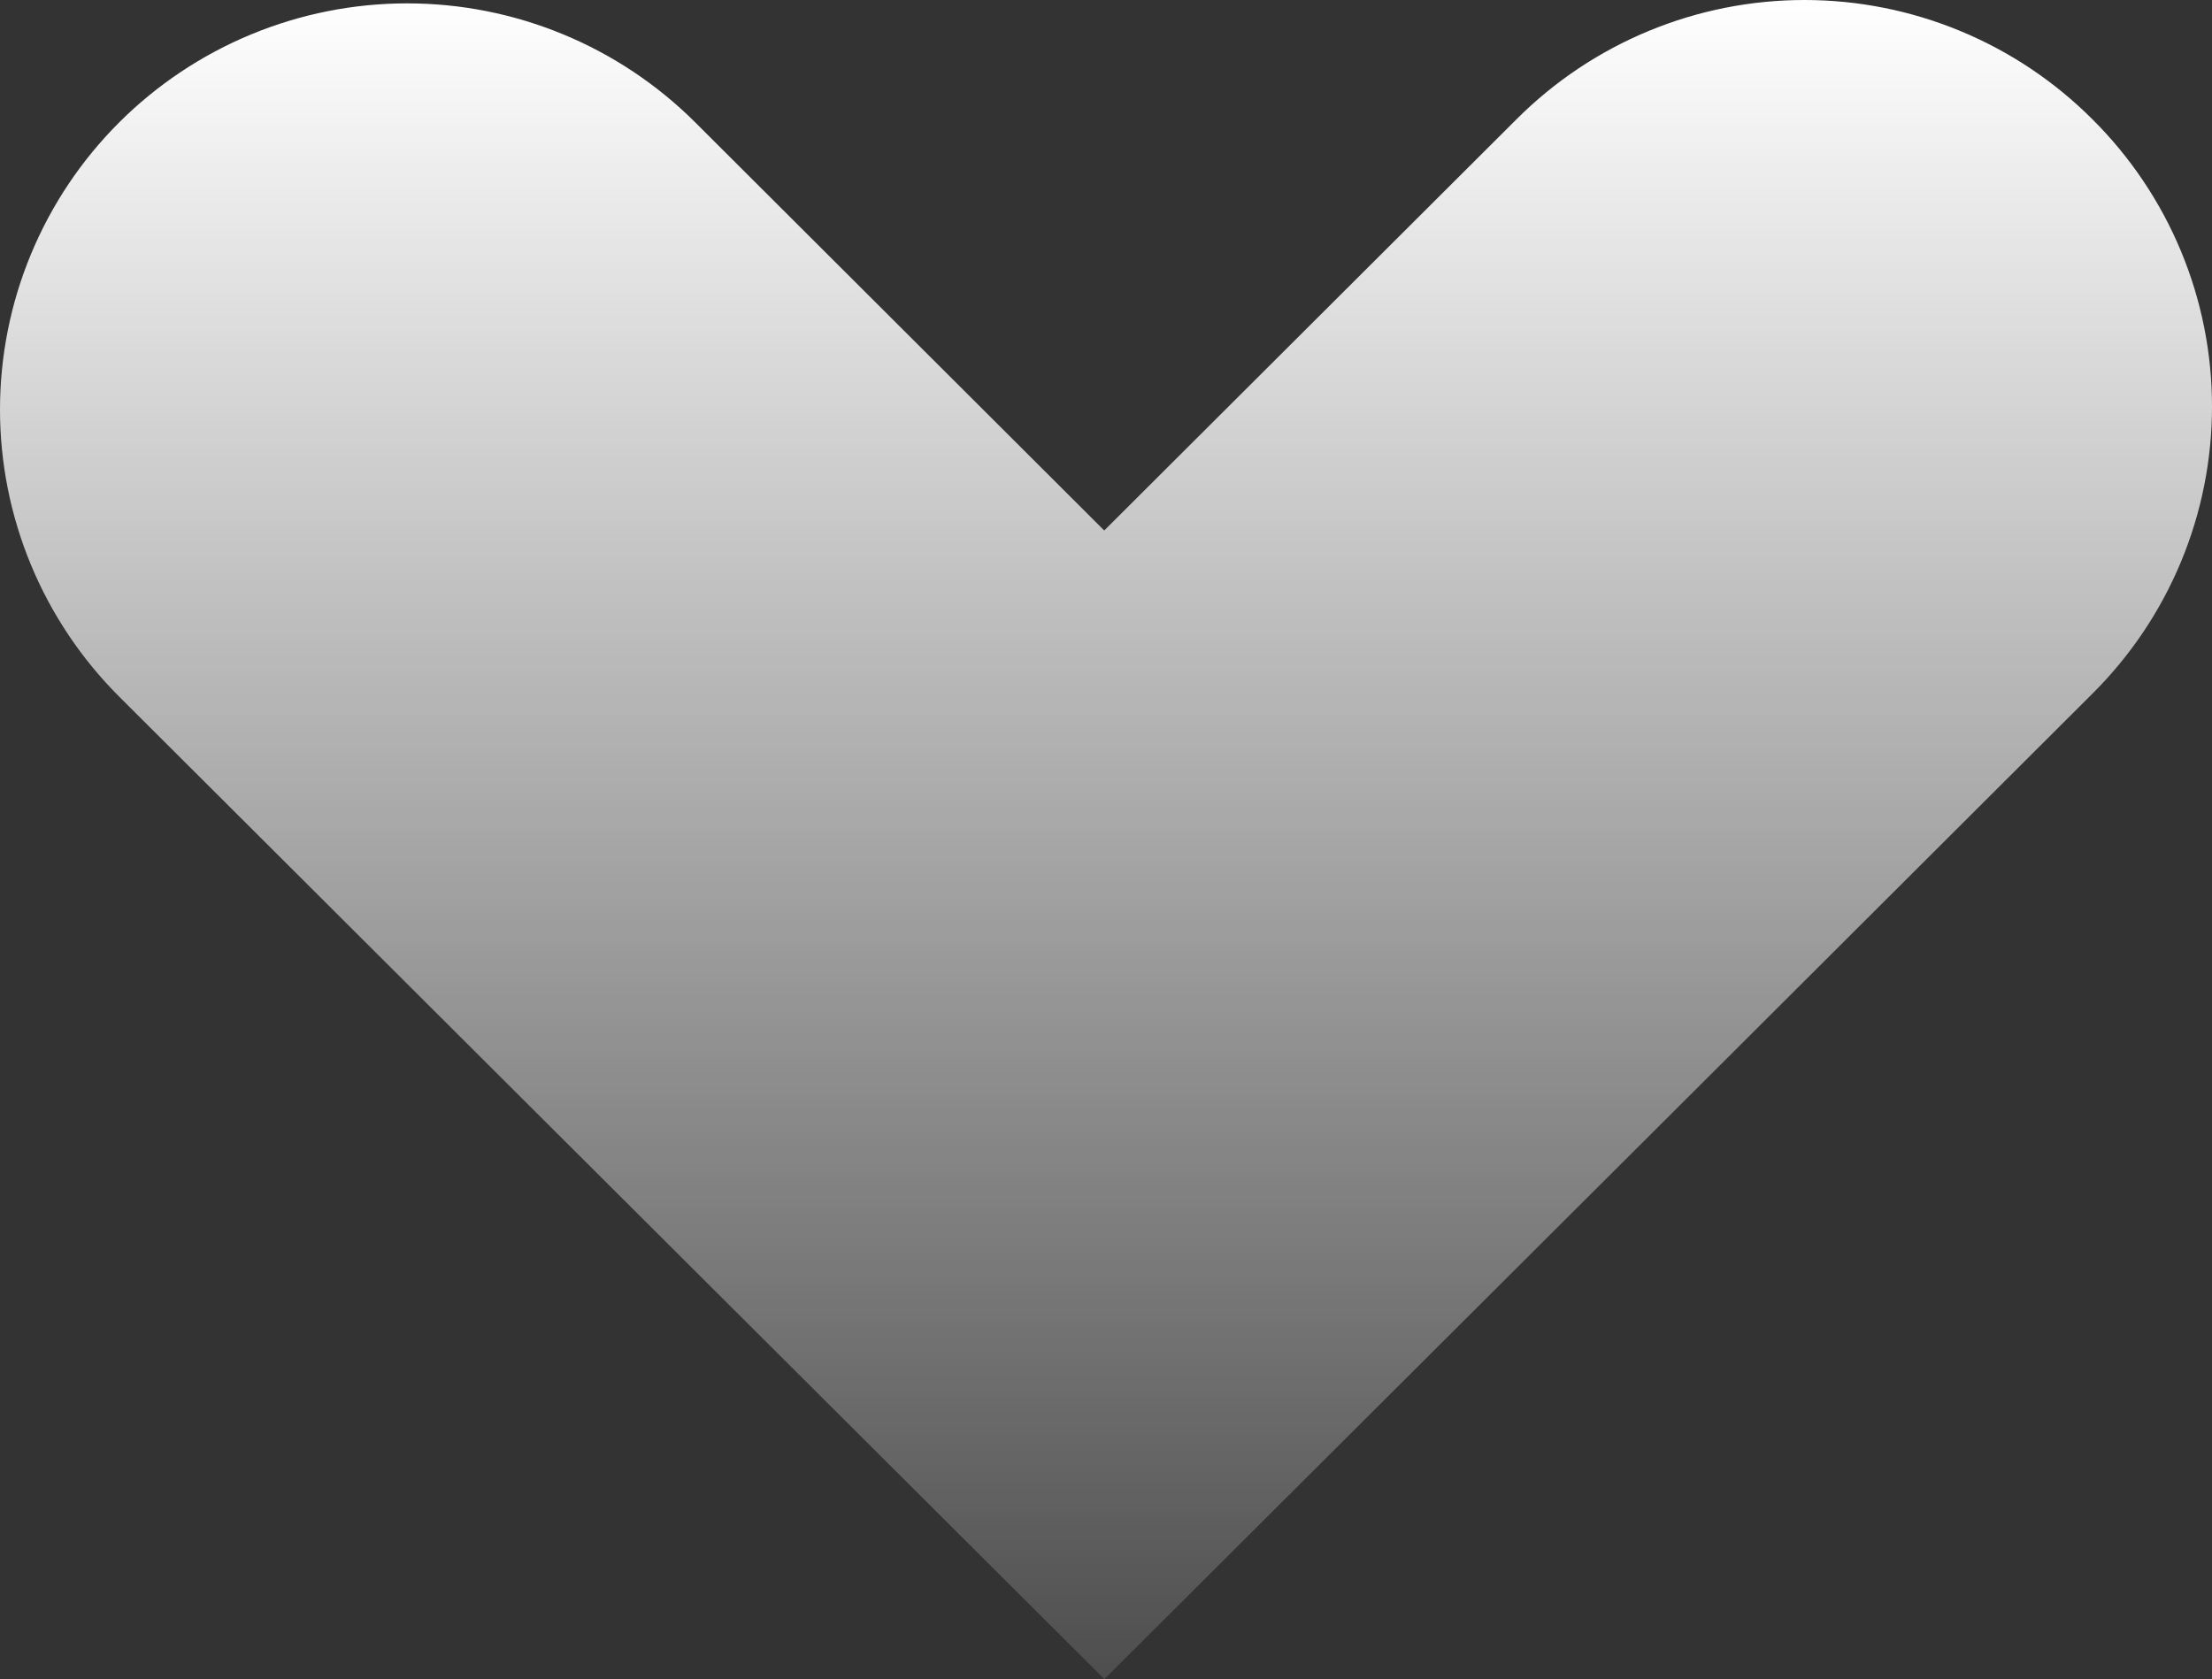 <svg width="216" height="164" viewBox="0 0 216 164" fill="none" xmlns="http://www.w3.org/2000/svg">
<rect x="0" y="0" width="216" height="164" fill="#333333" stroke="none"/>
<path d="M148.082 11.654L107.828 51.812L67.886 11.951C64.194 8.267 59.81 5.345 54.986 3.351C50.162 1.356 44.991 0.33 39.769 0.329C34.547 0.328 29.377 1.354 24.552 3.347C19.727 5.34 15.343 8.261 11.65 11.944C7.957 15.627 5.028 20 3.029 24.813C1.03 29.625 0.001 34.784 -5.1047e-06 39.993C-0.001 45.203 1.027 50.361 3.025 55.175C5.023 59.988 7.951 64.361 11.643 68.045L51.6 107.906L107.842 164L164.085 107.906L204.325 67.748C208.025 64.07 210.962 59.699 212.965 54.886C214.969 50.073 216 44.913 216 39.701C216 34.49 214.969 29.33 212.965 24.517C210.962 19.704 208.025 15.333 204.325 11.654C200.637 7.961 196.255 5.029 191.429 3.03C186.603 1.03 181.429 7.32827e-06 176.203 7.55669e-06C170.978 7.78511e-06 165.804 1.03 160.978 3.03C156.152 5.029 151.77 7.961 148.082 11.654Z" fill="url(#paint0_linear_12007_74103)"/>
<defs>
<linearGradient id="paint0_linear_12007_74103" x1="107.984" y1="188.6" x2="107.984" y2="0.031" gradientUnits="userSpaceOnUse">
<stop stop-color="white" stop-opacity="0"/>
<stop offset="1" stop-color="white"/>
</linearGradient>
</defs>
</svg>
